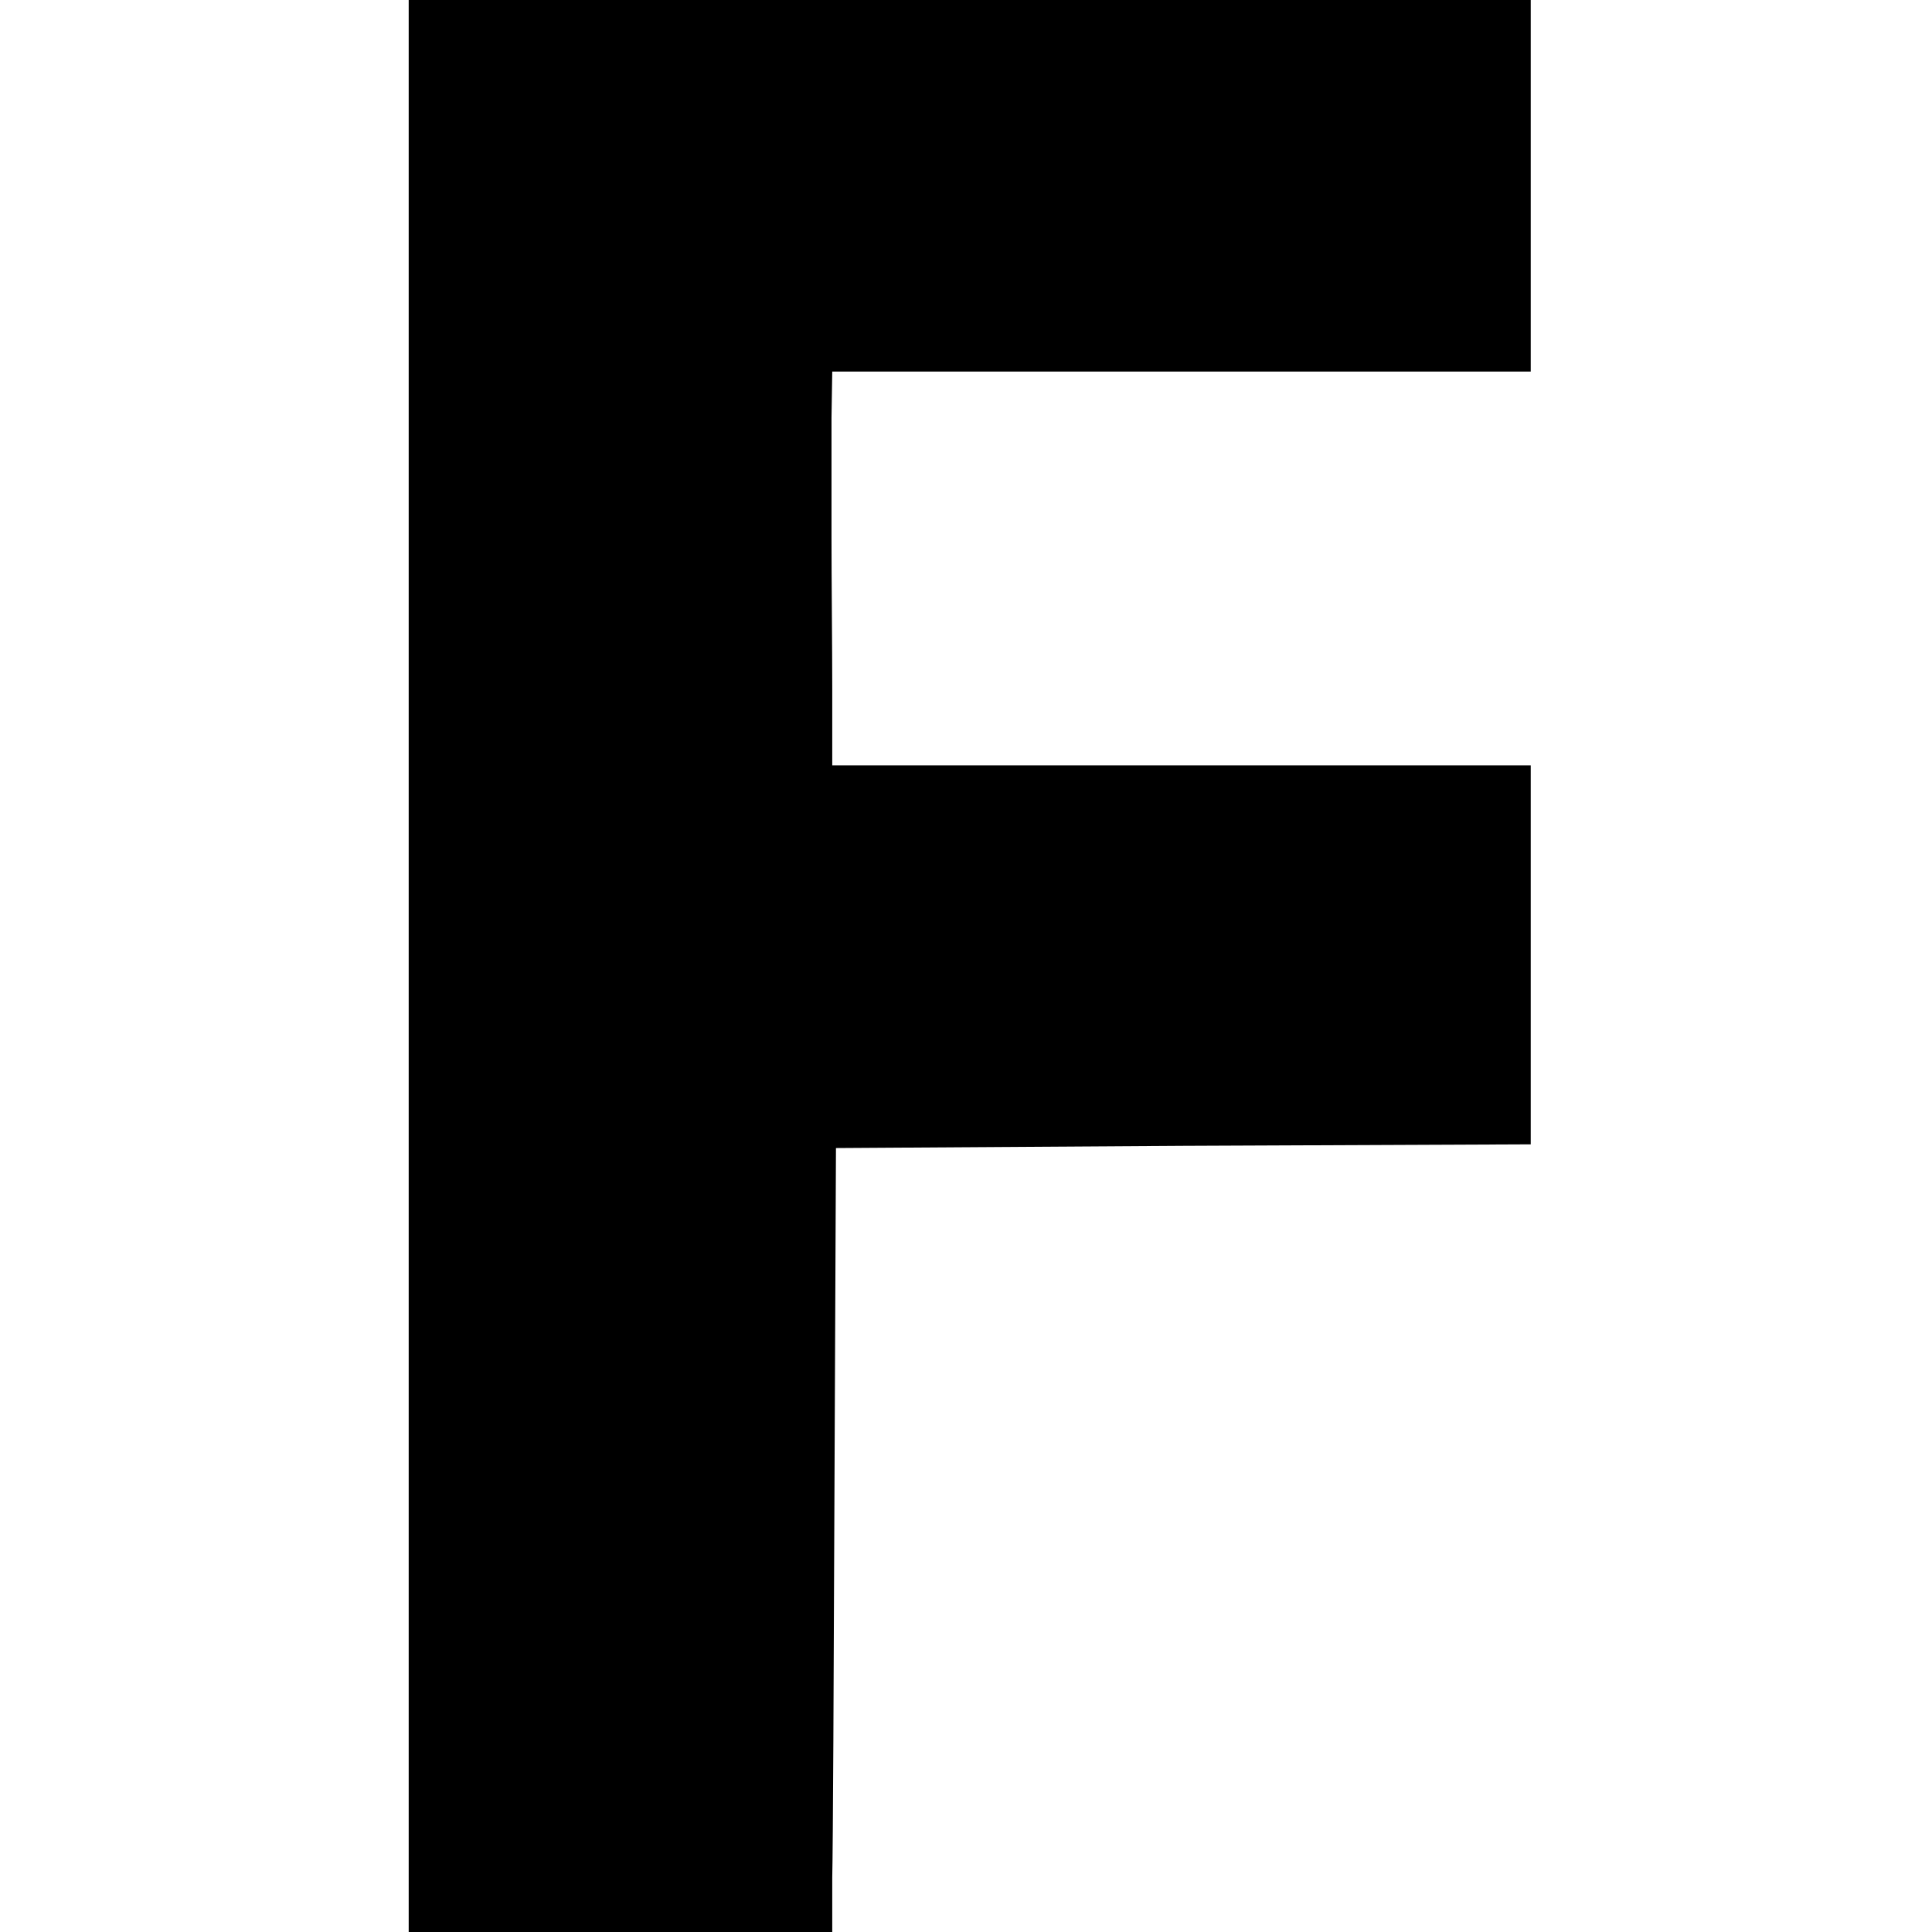 <?xml version="1.0" standalone="no"?>
<!DOCTYPE svg PUBLIC "-//W3C//DTD SVG 20010904//EN"
 "http://www.w3.org/TR/2001/REC-SVG-20010904/DTD/svg10.dtd">
<svg version="1.0" xmlns="http://www.w3.org/2000/svg"
 width="260pt" height="260pt" viewBox="0 0 260 260"
 preserveAspectRatio="xMidYMid meet">
<g transform="translate(0,260) scale(0.1,-0.1)"
fill="#000000" stroke="none">
<path d="M550 1300 l0 -1300 285 0 285 0 0 73 c1 39 2 277 3 527 l2 455 468 3
467 2 0 255 0 255 -470 0 -470 0 0 103 c0 56 -1 147 -1 202 0 55 0 128 0 163
l1 62 470 0 470 0 0 250 0 250 -755 0 -755 0 0 -1300z"/>
</g>
</svg>
